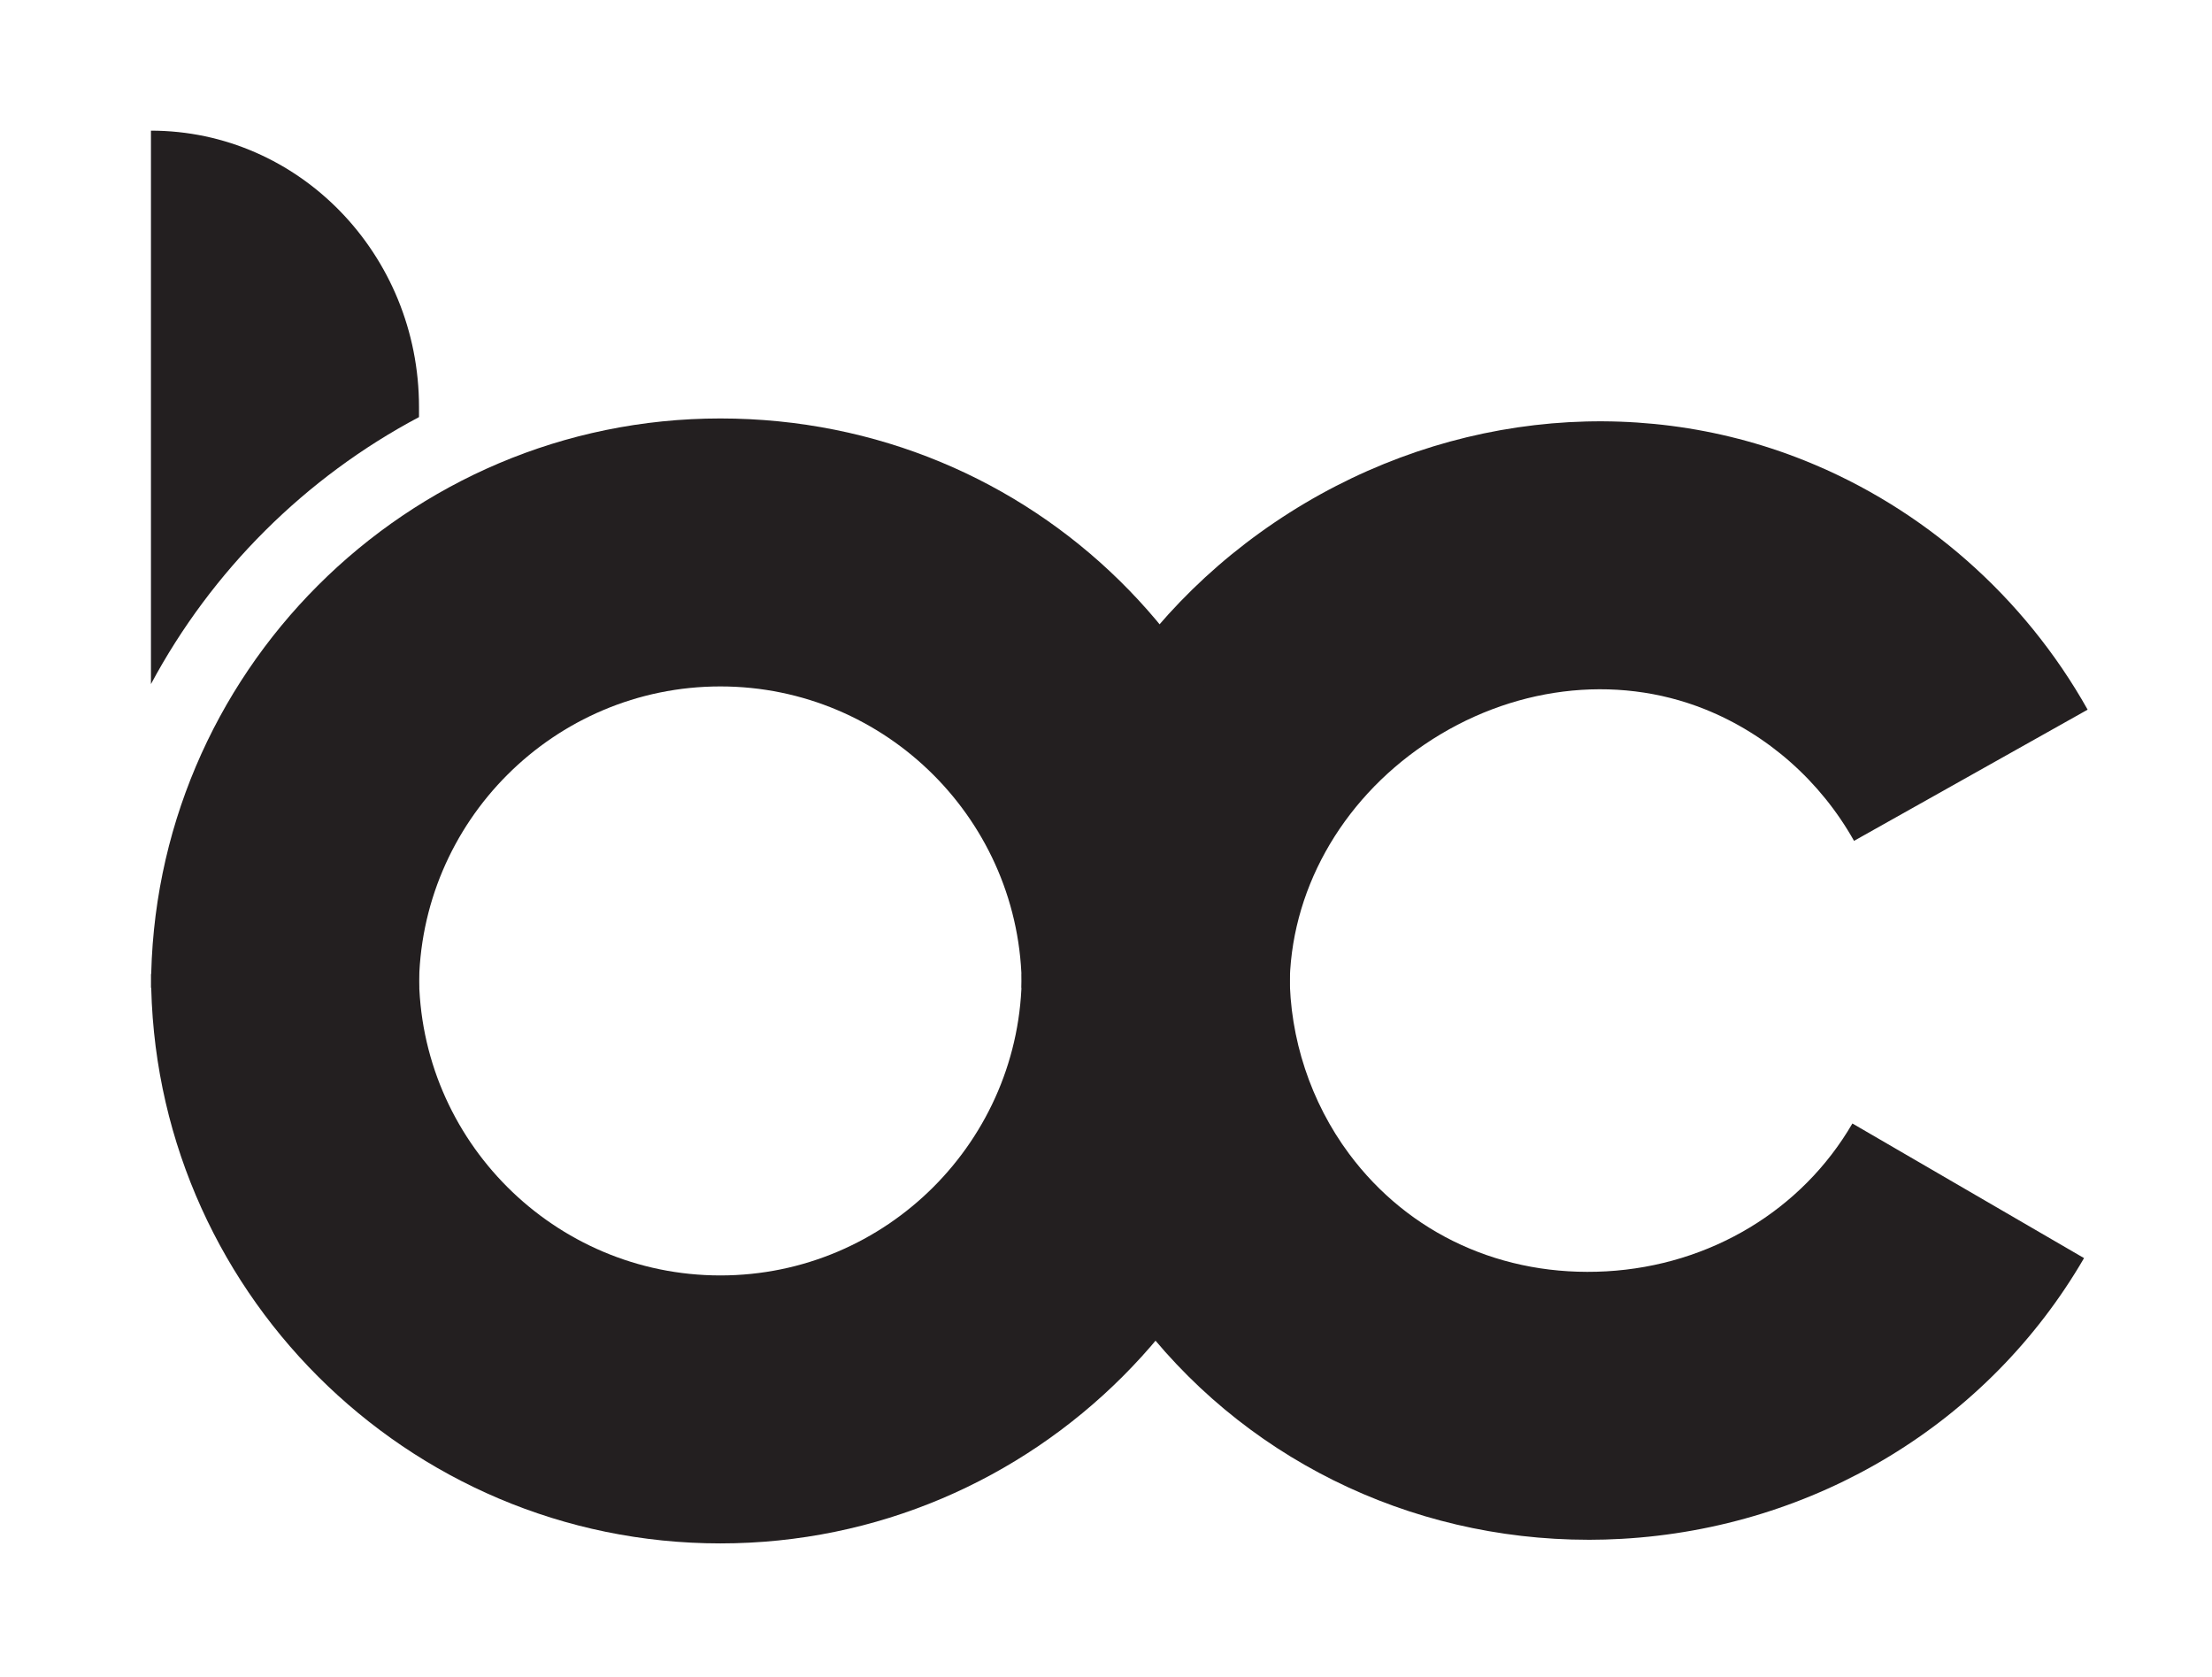 <?xml version="1.0" encoding="UTF-8"?>
<svg xmlns="http://www.w3.org/2000/svg" version="1.1" viewBox="0 0 893.4 677.32">
  <defs>
    <style>
      .cls-1 {
        fill: #231f20;
      }
    </style>
  </defs>
  <!-- Generator: Adobe Illustrator 28.7.1, SVG Export Plug-In . SVG Version: 1.2.0 Build 142)  -->
  <g>
    <g id="Layer_1">
      <path class="cls-1" d="M290.94,623.25c-126.79,0-229.93-103.15-229.93-229.94h108.21c0,67.12,54.61,121.73,121.73,121.73s121.73-54.61,121.73-121.73h108.21c0,126.79-103.15,229.94-229.94,229.94Z"/>
      <path class="cls-1" d="M520.87,398.92l-108.21-.02c.01-74.41,38.18-144.66,102.1-187.91,64.37-43.56,144.39-52.92,214.04-25.04,48.14,19.27,88.76,55,114.37,100.62l-94.35,52.98c-13.57-24.15-34.96-43.03-60.24-53.15-36.27-14.52-78.58-9.22-113.18,14.2-34.14,23.1-54.53,59.86-54.54,98.32Z"/>
      <g>
        <path class="cls-1" d="M169.23,168.43v-4.08c0-61.63-48.47-111.59-108.26-111.59v223.49c24.53-45.81,62.35-83.47,108.26-107.82Z"/>
        <path class="cls-1" d="M162.73,393.31h0s6.5,0,6.5,0v-39.76c-4.19,12.49-6.5,25.85-6.5,39.76Z"/>
      </g>
      <path class="cls-1" d="M641.56,621.78c-72.74,0-140.6-33.55-183.58-91.39-28.1-37.82-44.06-84.31-45.24-131.47h-.07c0-67.12-54.61-121.73-121.73-121.73s-121.73,54.61-121.73,121.73H61c0-126.79,103.15-229.94,229.93-229.94s226.88,100.12,229.87,224.33h.07c0,25.99,8.52,51.76,23.96,72.55,24.19,32.56,62.12,49.89,104,47.52,41.85-2.36,78.98-24.68,99.33-59.7l93.56,54.36c-38.68,66.57-108.51,108.96-186.79,113.37-4.47.25-8.93.38-13.37.38Z"/>
    </g>
  </g>
</svg>
